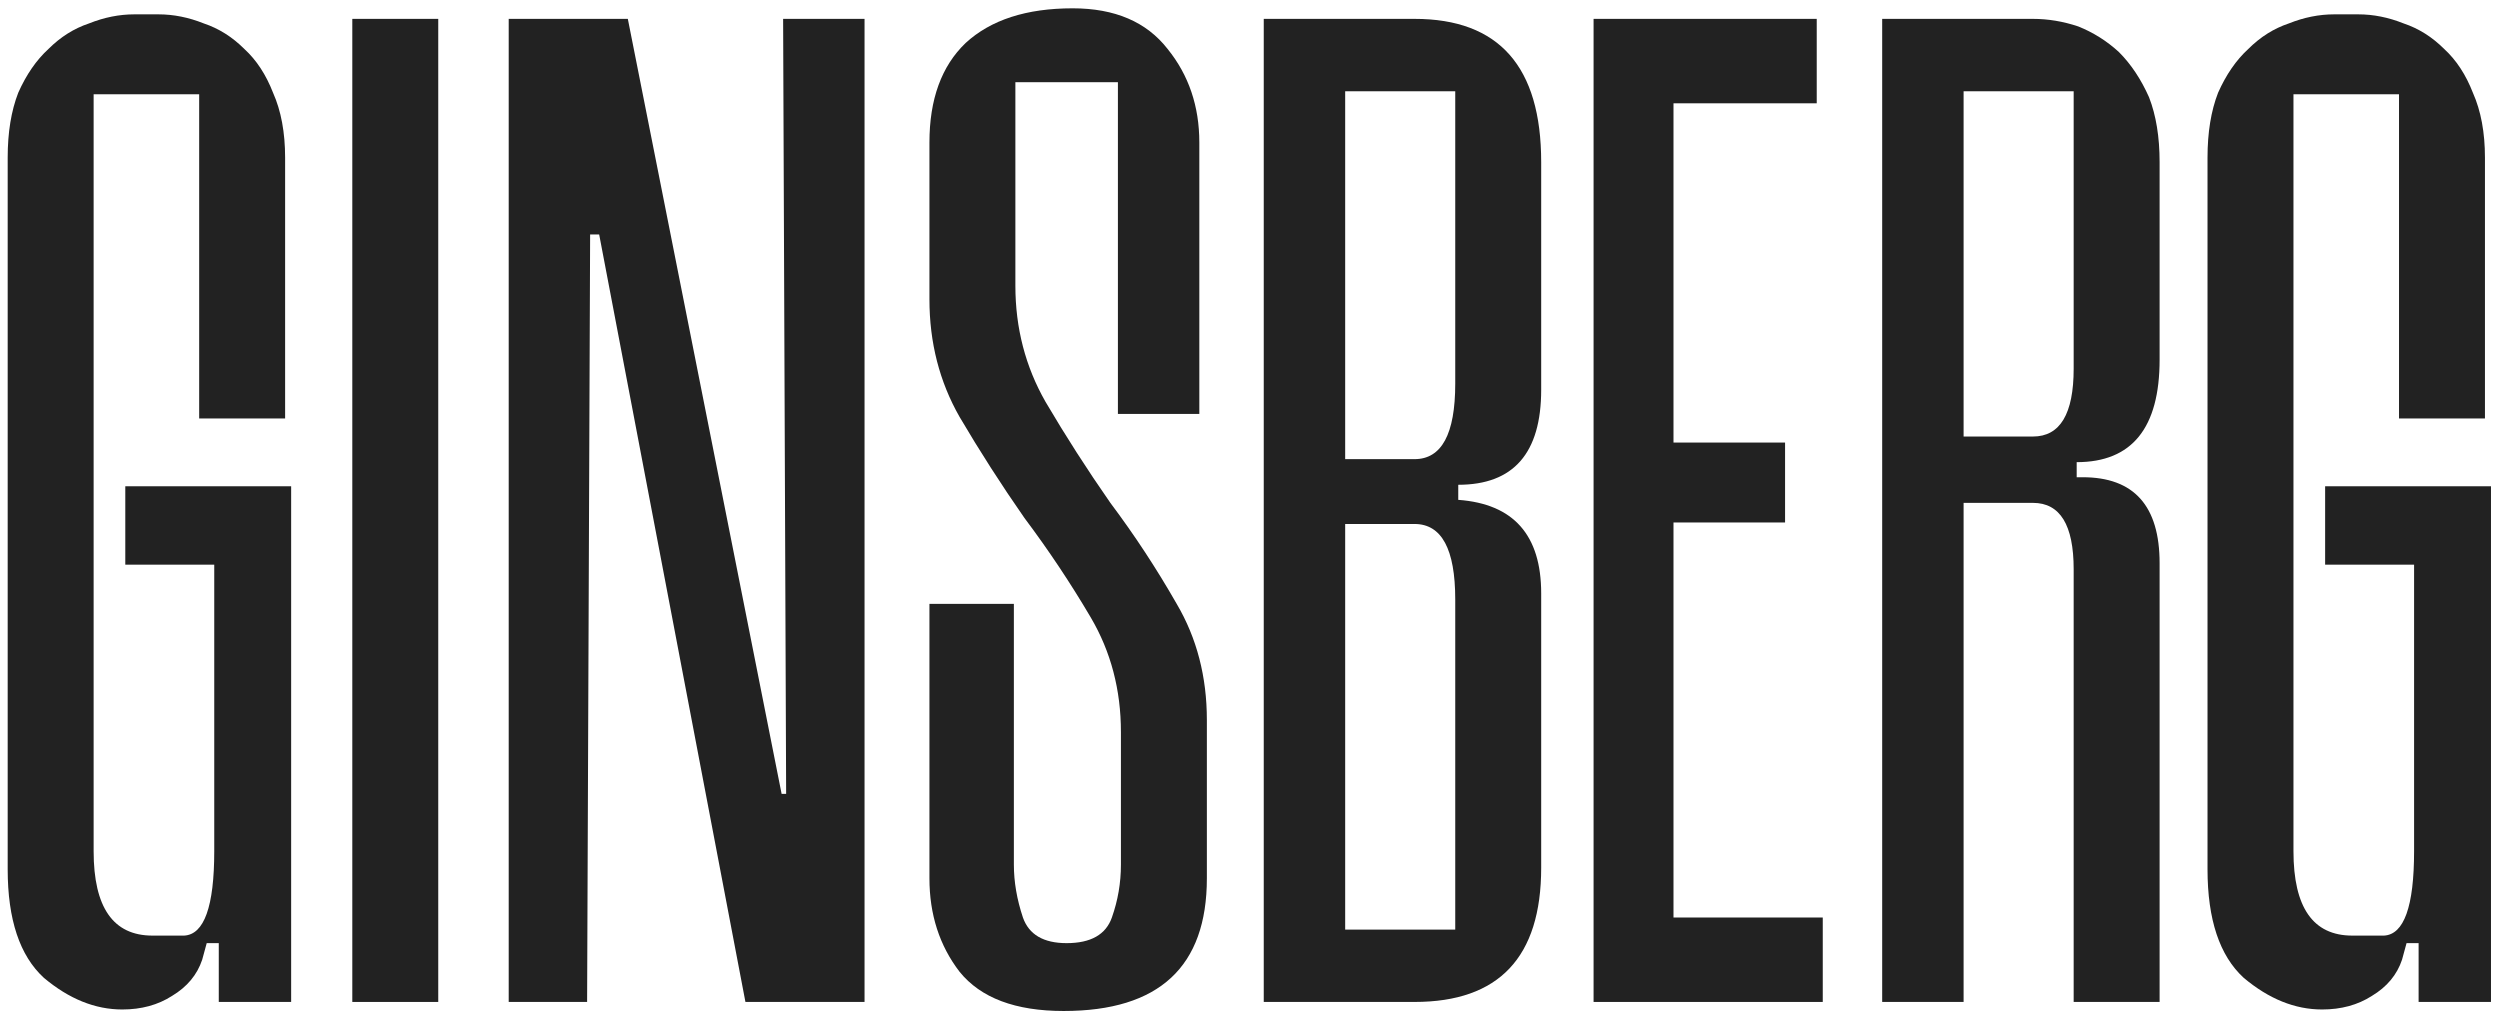 <?xml version="1.0" encoding="UTF-8"?> <svg xmlns="http://www.w3.org/2000/svg" width="257" height="104" viewBox="0 0 257 104" fill="none"> <path d="M20.785 98.66C20.268 100.21 19.235 101.45 17.685 102.38C16.238 103.31 14.533 103.775 12.57 103.775C9.78 103.775 7.093 102.69 4.51 100.52C2.03 98.247 0.79 94.527 0.79 89.36V16.2C0.79 13.617 1.152 11.395 1.875 9.535C2.702 7.675 3.735 6.177 4.975 5.04C6.215 3.8 7.61 2.922 9.16 2.405C10.71 1.785 12.26 1.475 13.81 1.475H16.29C17.84 1.475 19.39 1.785 20.94 2.405C22.49 2.922 23.885 3.8 25.125 5.04C26.365 6.177 27.347 7.675 28.07 9.535C28.897 11.395 29.31 13.617 29.31 16.2V43.015H20.475V9.69H9.625V87.5C9.625 93.287 11.64 96.18 15.67 96.18C15.773 96.18 16.858 96.18 18.925 96.18C20.992 96.077 22.025 93.183 22.025 87.5V58.05H12.88V49.99H29.93V103H22.49V96.955H21.25L20.785 98.66Z" fill="#222222"></path> <path d="M45.052 103H36.217V1.94H45.052V103Z" fill="#222222"></path> <path d="M60.355 103H52.295V1.94H64.54L80.35 81.61H80.815L80.505 1.94H88.875V103H76.63L61.595 24.105H60.665L60.355 103Z" fill="#222222"></path> <path d="M124.066 90.29C124.066 99.383 119.158 103.93 109.341 103.93C104.381 103.93 100.816 102.587 98.646 99.9C96.579 97.213 95.546 94.01 95.546 90.29V62.08H104.226V88.895C104.226 90.652 104.536 92.46 105.156 94.32C105.776 96.077 107.274 96.955 109.651 96.955C112.131 96.955 113.681 96.077 114.301 94.32C114.921 92.563 115.231 90.755 115.231 88.895V75.255C115.231 70.915 114.198 66.988 112.131 63.475C110.064 59.962 107.791 56.552 105.311 53.245C102.934 49.835 100.713 46.373 98.646 42.86C96.579 39.243 95.546 35.213 95.546 30.77V14.65C95.546 10.207 96.786 6.797 99.266 4.42C101.849 2.043 105.518 0.855 110.271 0.855C114.611 0.855 117.866 2.25 120.036 5.04C122.206 7.727 123.291 10.93 123.291 14.65V42.55H114.921V8.45H104.381V29.375C104.381 33.715 105.414 37.693 107.481 41.31C109.548 44.823 111.769 48.285 114.146 51.695C116.626 55.002 118.899 58.463 120.966 62.08C123.033 65.593 124.066 69.572 124.066 74.015V90.29Z" fill="#222222"></path> <path d="M158.434 89.205C158.434 98.402 154.094 103 145.414 103H129.914V1.94H145.414C154.094 1.94 158.434 6.848 158.434 16.665V40.07C158.434 46.58 155.592 49.835 149.909 49.835V51.385C155.592 51.798 158.434 55.002 158.434 60.995V89.205ZM145.414 47.2C148.204 47.2 149.599 44.617 149.599 39.45V9.38H138.284V47.2H145.414ZM149.599 95.56V61.615C149.599 56.448 148.204 53.865 145.414 53.865H138.284V95.56H149.599Z" fill="#222222"></path> <path d="M172.035 94.32H187.38V103H163.82V1.94H186.76V10.62H172.035V45.495H183.505V53.71H172.035V94.32Z" fill="#222222"></path> <path d="M193.488 103V1.94H208.988C210.538 1.94 212.088 2.198 213.638 2.715C215.188 3.335 216.583 4.213 217.823 5.35C219.063 6.59 220.096 8.14 220.923 10C221.646 11.86 222.008 14.082 222.008 16.665V36.97C222.008 43.997 219.166 47.51 213.483 47.51V49.06C213.689 49.06 213.896 49.06 214.103 49.06C219.373 49.06 222.008 52.005 222.008 57.895V103H213.173V58.515C213.173 53.968 211.778 51.695 208.988 51.695H201.858V103H193.488ZM213.173 9.38H201.858V44.875H208.988C211.778 44.875 213.173 42.55 213.173 37.9V9.38Z" fill="#222222"></path> <path d="M246.928 98.66C246.411 100.21 245.378 101.45 243.828 102.38C242.381 103.31 240.676 103.775 238.713 103.775C235.923 103.775 233.236 102.69 230.653 100.52C228.173 98.247 226.933 94.527 226.933 89.36V16.2C226.933 13.617 227.294 11.395 228.018 9.535C228.844 7.675 229.878 6.177 231.118 5.04C232.358 3.8 233.753 2.922 235.303 2.405C236.853 1.785 238.403 1.475 239.953 1.475H242.433C243.983 1.475 245.533 1.785 247.083 2.405C248.633 2.922 250.028 3.8 251.268 5.04C252.508 6.177 253.489 7.675 254.213 9.535C255.039 11.395 255.453 13.617 255.453 16.2V43.015H246.618V9.69H235.768V87.5C235.768 93.287 237.783 96.18 241.813 96.18C241.916 96.18 243.001 96.18 245.068 96.18C247.134 96.077 248.168 93.183 248.168 87.5V58.05H239.023V49.99H256.073V103H248.633V96.955H247.393L246.928 98.66Z" fill="#222222"></path> </svg> 